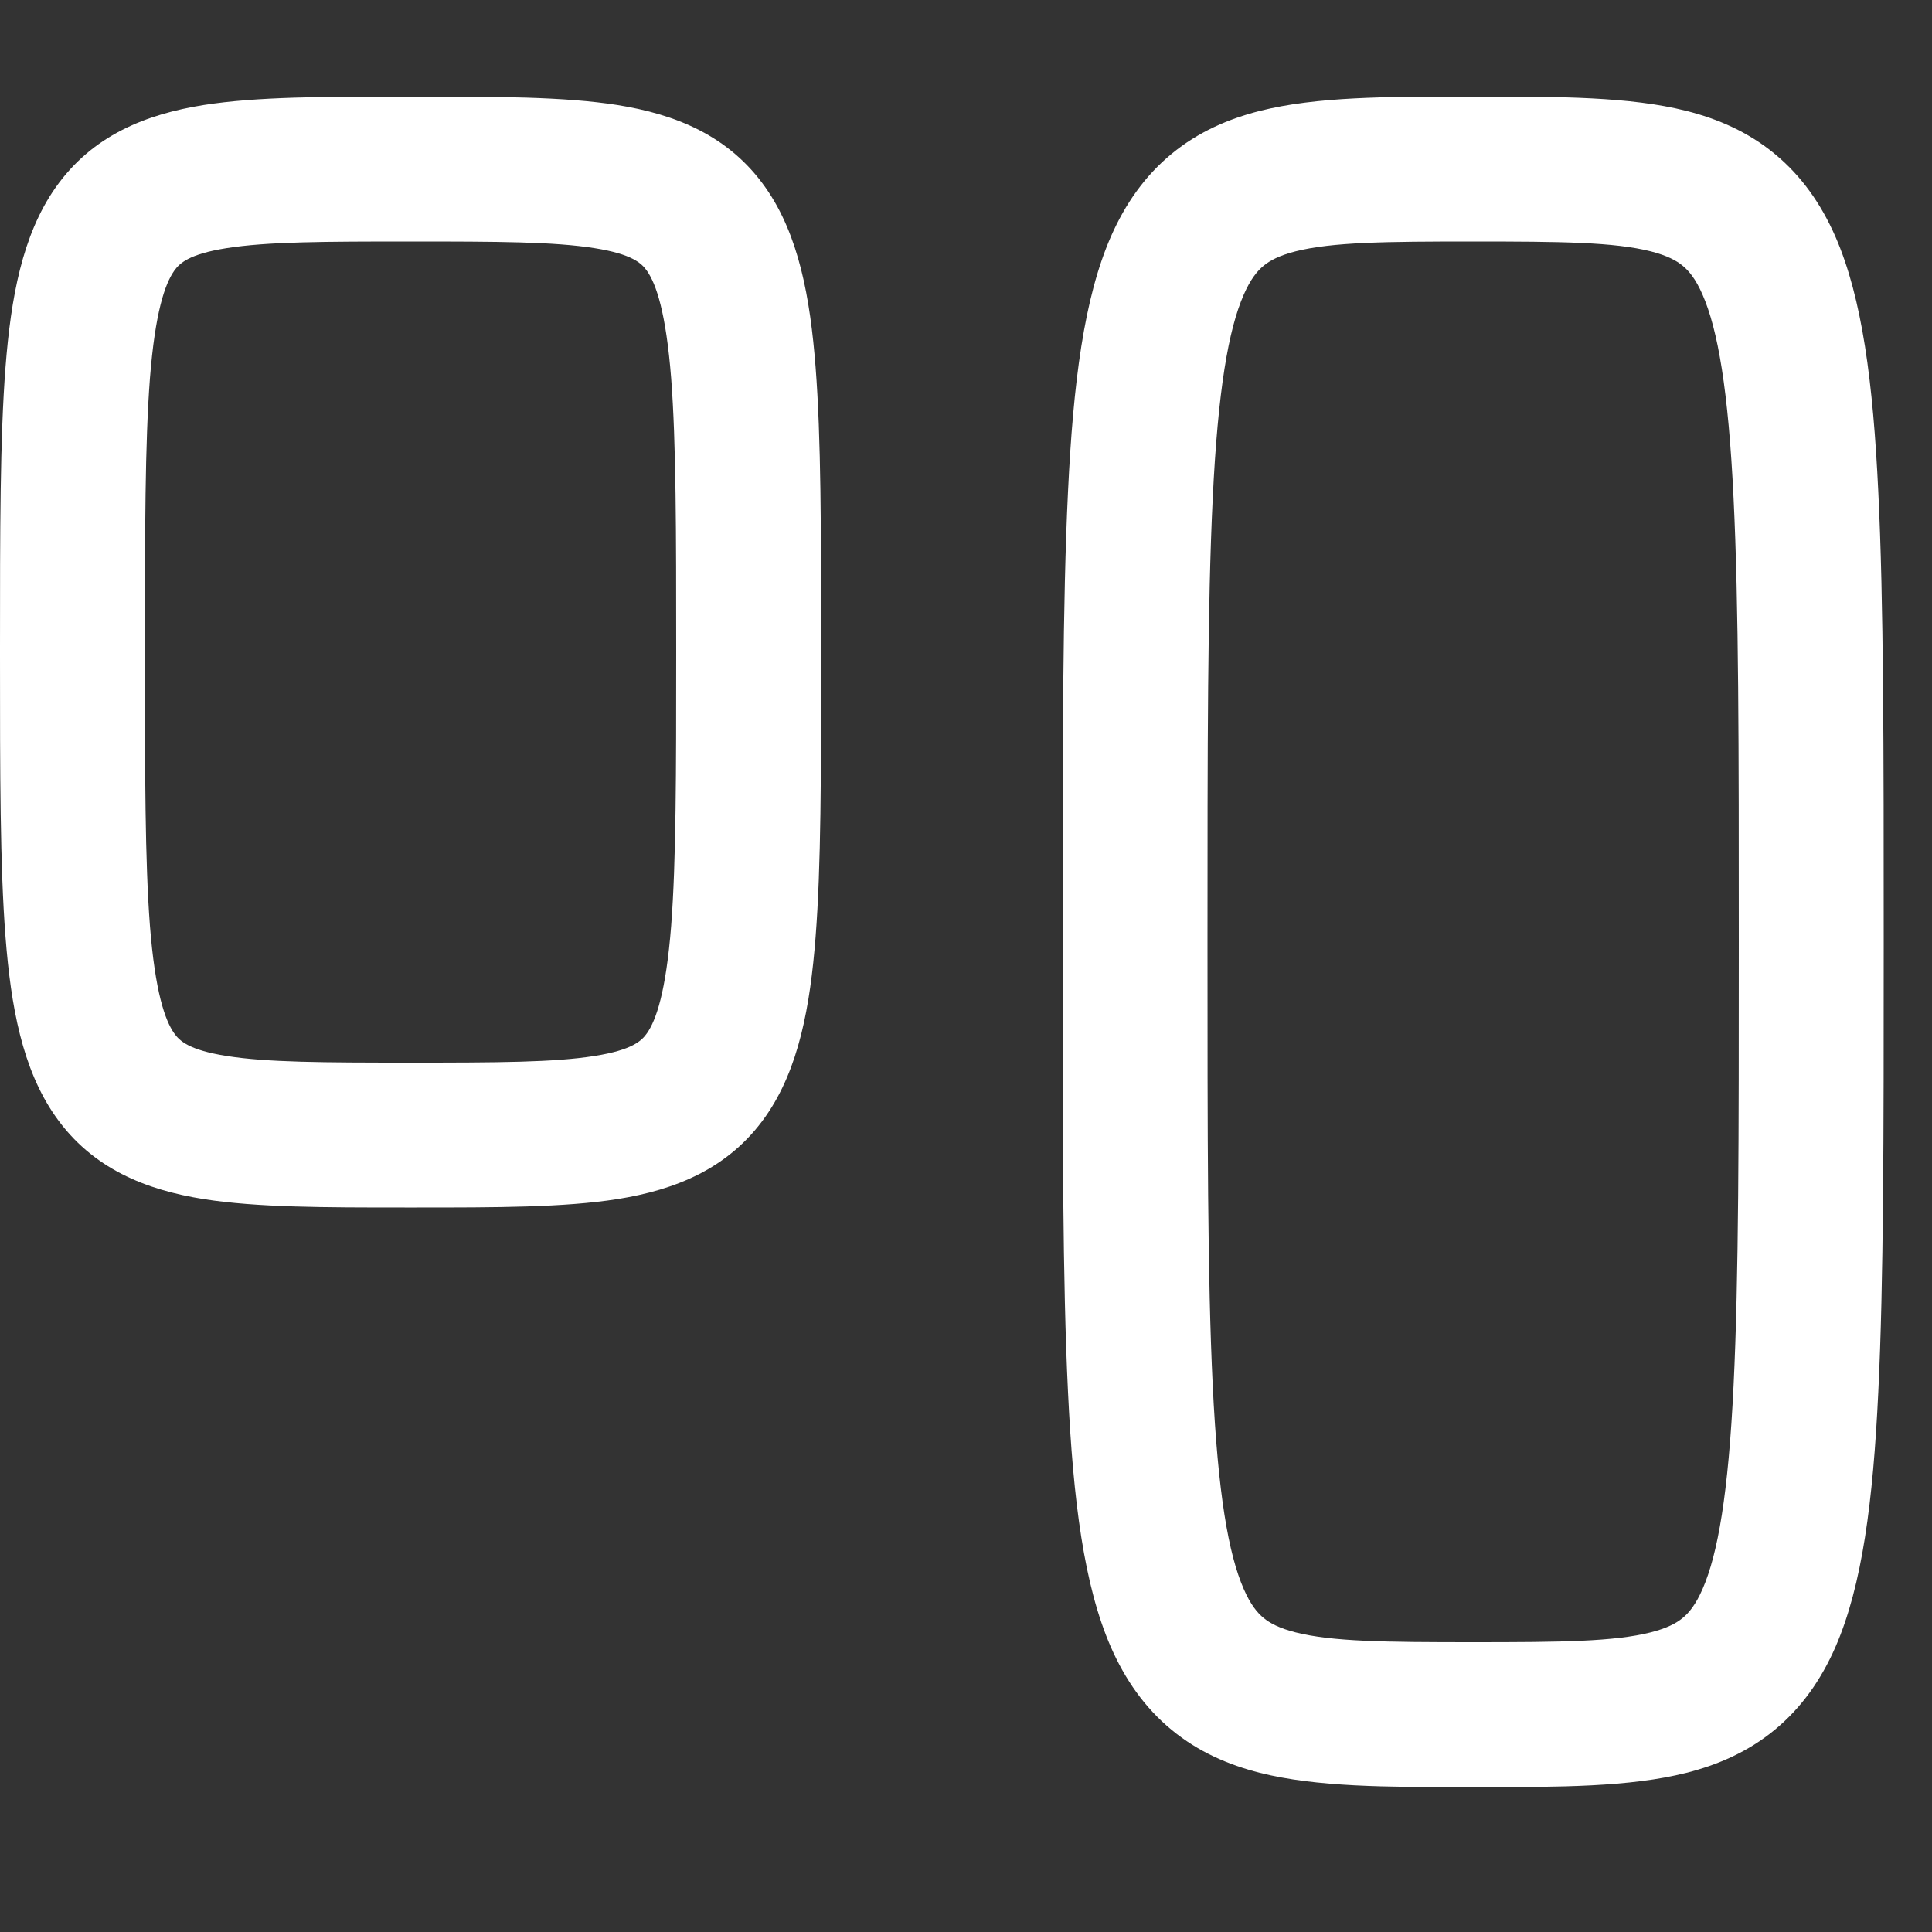 <svg width="20" height="20" viewBox="0 0 20 20" fill="none" xmlns="http://www.w3.org/2000/svg">
<rect x="0" y="0" width="20" height="20" fill="#333333" stroke="none"/>
<g clip-path="url(#clip0_6607_1441)">
<path fill-rule="evenodd" clip-rule="evenodd" d="M15.166 1C15.194 1 15.222 1 15.25 1C15.278 1 15.306 1 15.334 1C16.136 1 16.874 1 17.458 1.148C17.782 1.23 18.096 1.365 18.372 1.593C18.65 1.822 18.852 2.112 19 2.449C19.279 3.088 19.39 3.963 19.444 5.089C19.5 6.232 19.5 7.746 19.5 9.727V9.773C19.5 11.754 19.5 13.268 19.444 14.411C19.39 15.537 19.279 16.412 19 17.051C18.852 17.388 18.65 17.678 18.372 17.907C18.096 18.135 17.782 18.27 17.458 18.352C16.874 18.5 16.136 18.5 15.334 18.5C15.306 18.5 15.278 18.5 15.25 18.5C15.222 18.5 15.194 18.5 15.166 18.5C14.364 18.5 13.626 18.5 13.042 18.352C12.718 18.27 12.404 18.135 12.128 17.907C11.85 17.678 11.648 17.388 11.5 17.051C11.221 16.412 11.11 15.537 11.056 14.411C11 13.268 11 11.754 11 9.773V9.727C11 7.746 11 6.232 11.056 5.089C11.11 3.963 11.221 3.088 11.5 2.449C11.648 2.112 11.85 1.822 12.128 1.593C12.404 1.365 12.718 1.23 13.042 1.148C13.626 1 14.364 1 15.166 1ZM12.554 5.161C12.5 6.264 12.5 7.742 12.5 9.75C12.5 11.758 12.5 13.236 12.554 14.339C12.608 15.463 12.717 16.088 12.875 16.449C12.946 16.612 13.017 16.697 13.081 16.749C13.146 16.803 13.243 16.855 13.411 16.898C13.791 16.994 14.335 17 15.25 17C16.165 17 16.709 16.994 17.089 16.898C17.257 16.855 17.354 16.803 17.419 16.749C17.483 16.697 17.554 16.612 17.625 16.449C17.783 16.088 17.892 15.463 17.946 14.339C18 13.236 18 11.758 18 9.75C18 7.742 18 6.264 17.946 5.161C17.892 4.037 17.783 3.412 17.625 3.051C17.554 2.888 17.483 2.803 17.419 2.751C17.354 2.697 17.257 2.645 17.089 2.602C16.709 2.506 16.165 2.5 15.25 2.5C14.335 2.5 13.791 2.506 13.411 2.602C13.243 2.645 13.146 2.697 13.081 2.751C13.017 2.803 12.946 2.888 12.875 3.051C12.717 3.412 12.608 4.037 12.554 5.161ZM4.189 1C4.209 1 4.23 1 4.25 1C4.27 1 4.291 1 4.311 1C5.134 1 5.84 1 6.391 1.087C6.986 1.182 7.545 1.399 7.927 1.945C8.27 2.435 8.387 3.083 8.443 3.801C8.5 4.534 8.5 5.495 8.5 6.715V6.785C8.5 8.005 8.5 8.967 8.443 9.699C8.387 10.417 8.27 11.065 7.927 11.555C7.545 12.101 6.986 12.318 6.391 12.413C5.84 12.5 5.134 12.5 4.311 12.5H4.189C3.366 12.5 2.66 12.5 2.109 12.413C1.514 12.318 0.955 12.101 0.573 11.555C0.23 11.065 0.113 10.417 0.057 9.699C-8.41916e-06 8.967 -4.66283e-06 8.005 1.05538e-07 6.785V6.715C-5.31848e-06 5.495 -9.61125e-06 4.534 0.057 3.801C0.113 3.083 0.23 2.435 0.573 1.945C0.955 1.399 1.514 1.182 2.109 1.087C2.66 1 3.366 1 4.189 1ZM1.552 3.918C1.501 4.585 1.5 5.487 1.5 6.75C1.5 8.013 1.501 8.915 1.552 9.582C1.606 10.27 1.708 10.56 1.802 10.695C1.857 10.774 1.954 10.869 2.344 10.931C2.764 10.998 3.349 11 4.25 11C5.151 11 5.736 10.998 6.156 10.931C6.546 10.869 6.643 10.774 6.698 10.695C6.792 10.56 6.894 10.27 6.948 9.582C6.999 8.915 7 8.013 7 6.75C7 5.487 6.999 4.585 6.948 3.918C6.894 3.23 6.792 2.94 6.698 2.805C6.643 2.726 6.546 2.631 6.156 2.569C5.736 2.502 5.151 2.5 4.25 2.5C3.349 2.5 2.764 2.502 2.344 2.569C1.954 2.631 1.857 2.726 1.802 2.805C1.708 2.94 1.606 3.23 1.552 3.918Z" fill="white"/>
</g>
<defs>
<clipPath id="clip0_6607_1441">
<rect width="20" height="20" fill="white"/>
</clipPath>
</defs>
</svg>
